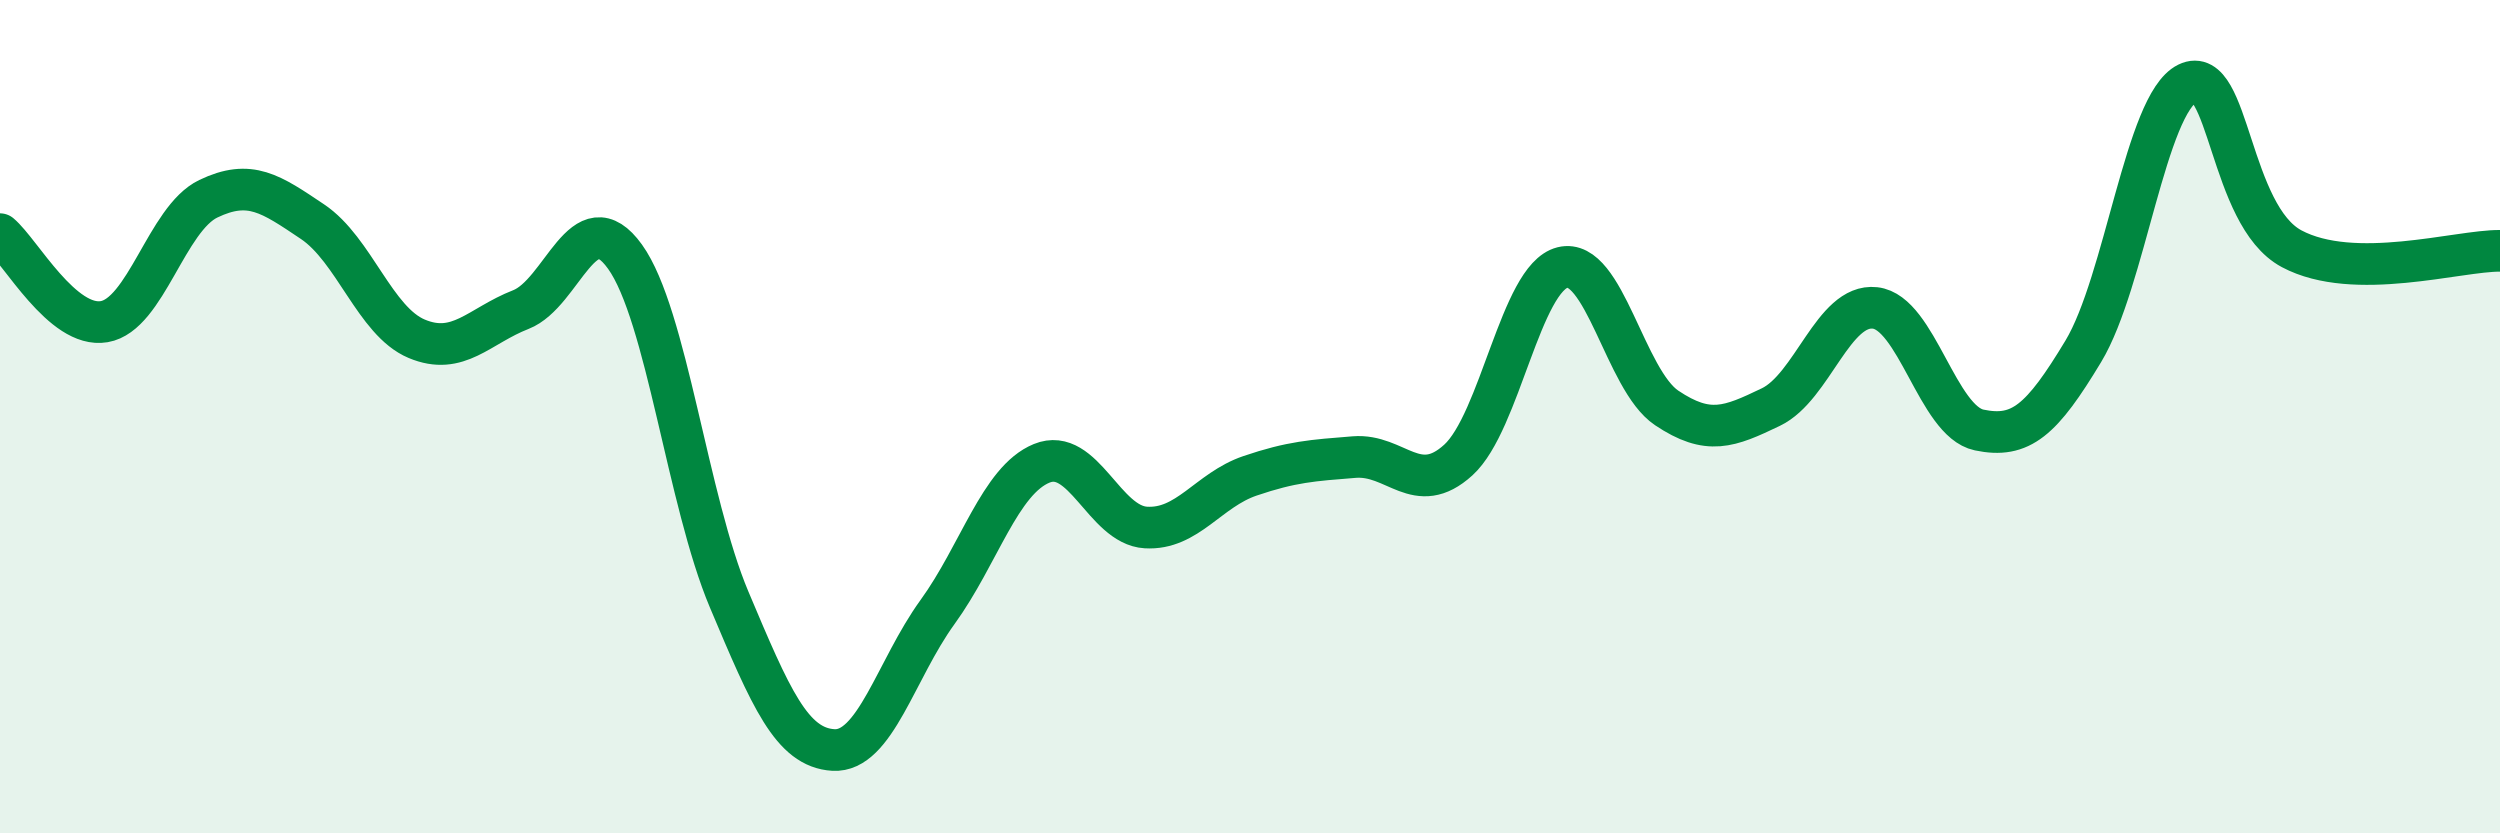 
    <svg width="60" height="20" viewBox="0 0 60 20" xmlns="http://www.w3.org/2000/svg">
      <path
        d="M 0,5.62 C 0.5,6.04 1.5,7.89 2.5,7.72 C 3.5,7.55 4,5.25 5,4.77 C 6,4.29 6.5,4.65 7.5,5.32 C 8.5,5.99 9,7.71 10,8.13 C 11,8.55 11.5,7.82 12.5,7.43 C 13.5,7.04 14,4.77 15,6.16 C 16,7.55 16.5,12.02 17.5,14.39 C 18.5,16.76 19,17.94 20,18 C 21,18.06 21.5,16.07 22.5,14.69 C 23.5,13.31 24,11.53 25,11.12 C 26,10.71 26.5,12.6 27.5,12.66 C 28.5,12.72 29,11.76 30,11.42 C 31,11.08 31.5,11.05 32.5,10.97 C 33.5,10.89 34,11.95 35,11.04 C 36,10.13 36.5,6.67 37.5,6.42 C 38.5,6.17 39,9.12 40,9.79 C 41,10.46 41.5,10.25 42.5,9.77 C 43.5,9.29 44,7.28 45,7.39 C 46,7.5 46.5,10.11 47.5,10.32 C 48.5,10.53 49,10.09 50,8.43 C 51,6.77 51.5,2.49 52.5,2 C 53.5,1.51 53.5,5.17 55,5.97 C 56.5,6.77 59,6.01 60,6.02L60 20L0 20Z"
        fill="#008740"
        opacity="0.1"
        stroke-linecap="round"
        stroke-linejoin="round"
      />
      <path
        d="M 0,5.62 C 0.5,6.04 1.5,7.89 2.5,7.72 C 3.5,7.55 4,5.25 5,4.77 C 6,4.29 6.5,4.65 7.5,5.32 C 8.5,5.99 9,7.71 10,8.13 C 11,8.55 11.5,7.82 12.5,7.43 C 13.5,7.04 14,4.77 15,6.16 C 16,7.55 16.5,12.02 17.5,14.39 C 18.5,16.76 19,17.94 20,18 C 21,18.06 21.5,16.07 22.5,14.69 C 23.5,13.31 24,11.53 25,11.12 C 26,10.71 26.5,12.6 27.5,12.66 C 28.5,12.72 29,11.76 30,11.42 C 31,11.08 31.5,11.05 32.5,10.97 C 33.5,10.89 34,11.95 35,11.04 C 36,10.13 36.5,6.67 37.5,6.42 C 38.5,6.17 39,9.12 40,9.79 C 41,10.46 41.5,10.25 42.5,9.77 C 43.5,9.29 44,7.28 45,7.39 C 46,7.5 46.5,10.11 47.5,10.32 C 48.5,10.53 49,10.09 50,8.43 C 51,6.77 51.5,2.49 52.5,2 C 53.5,1.51 53.5,5.17 55,5.97 C 56.5,6.77 59,6.01 60,6.02"
        stroke="#008740"
        stroke-width="1"
        fill="none"
        stroke-linecap="round"
        stroke-linejoin="round"
      />
    </svg>
  